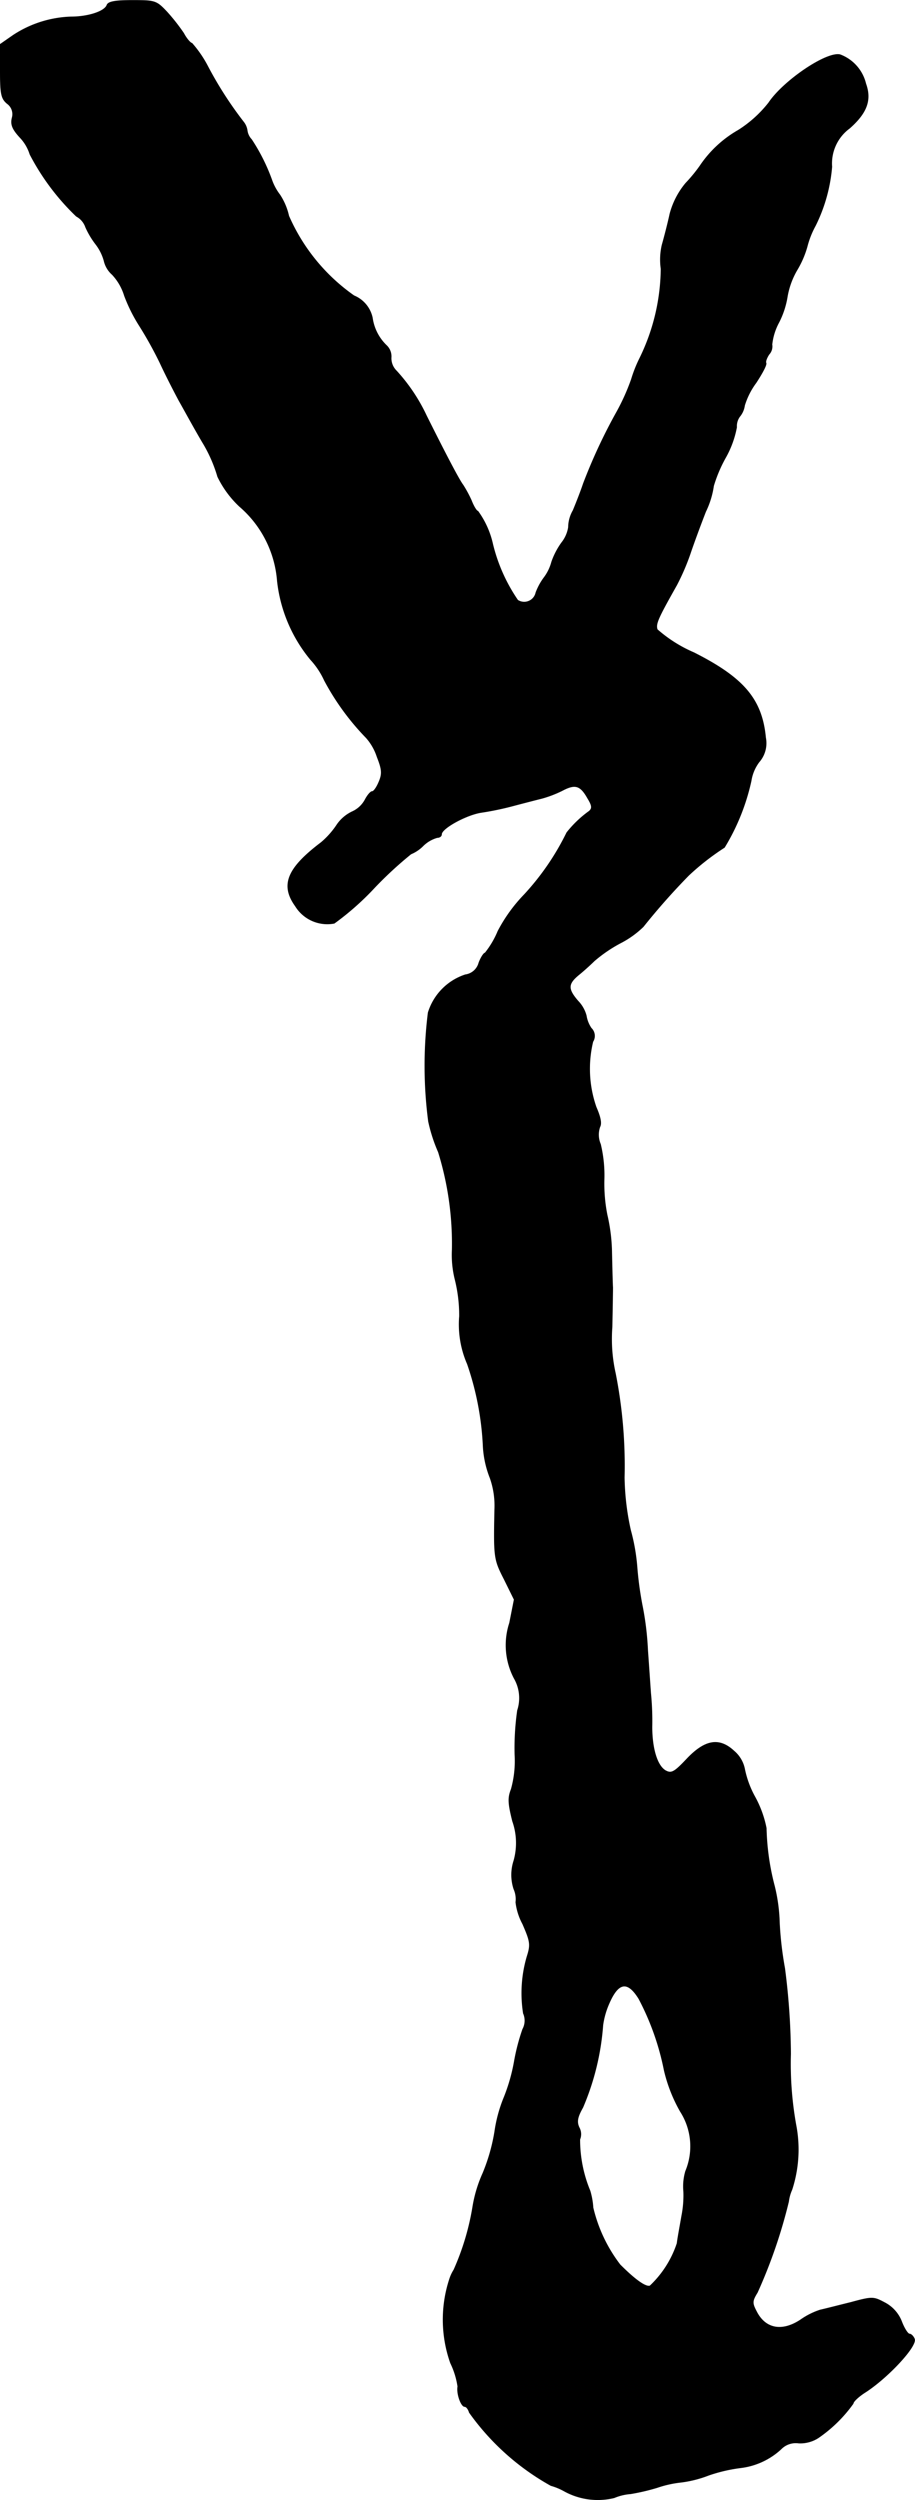 <?xml version="1.0" encoding="UTF-8"?>
<svg xmlns="http://www.w3.org/2000/svg"
     version="1.1"
     width="5.936mm"
     height="16.206mm"
     viewBox="0 0 16.828 45.939">
   <defs>
      <style type="text/css"><![CDATA[
      .a {
        stroke: #000;
        stroke-linecap: round;
        stroke-linejoin: round;
        stroke-width: 0.01px;
      }
    ]]></style>
   </defs>
   <path class="a"
         d="M1.967.09c-.042.121-.351.218-.66.218A2.054,2.054,0,0,0,.241.647L.005.811v.491c0,.424.018.509.127.6a.239.239,0,0,1,.091.26c-.03.121,0,.206.145.363a.785.785,0,0,1,.182.309,4.351,4.351,0,0,0,.854,1.139.358.358,0,0,1,.17.2,1.544,1.544,0,0,0,.188.315A.888.888,0,0,1,1.913,4.79a.48.48,0,0,0,.151.254.989.989,0,0,1,.224.388,2.974,2.974,0,0,0,.267.539,7.103,7.103,0,0,1,.388.697c.115.248.279.563.351.697.073.127.26.472.424.751a2.631,2.631,0,0,1,.285.642,1.858,1.858,0,0,0,.4.545,2.008,2.008,0,0,1,.697,1.369,2.733,2.733,0,0,0,.612,1.448,1.447,1.447,0,0,1,.254.382,4.634,4.634,0,0,0,.769,1.054.99.99,0,0,1,.2.351c.091.23.097.309.036.454-.042.103-.097.182-.127.182s-.085.067-.127.145a.501.501,0,0,1-.236.224.709.709,0,0,0-.297.26,1.53,1.53,0,0,1-.279.309c-.624.472-.751.781-.472,1.169a.689.689,0,0,0,.715.315,5.085,5.085,0,0,0,.745-.66A7.096,7.096,0,0,1,7.558,15.692a.687.687,0,0,0,.224-.151.601.601,0,0,1,.26-.151c.042,0,.079-.024.079-.061,0-.109.454-.357.727-.4a5.444,5.444,0,0,0,.606-.127c.182-.048.418-.109.515-.133a2.077,2.077,0,0,0,.376-.145c.23-.121.327-.097.46.139.085.139.091.188.03.242a2.029,2.029,0,0,0-.412.394,4.732,4.732,0,0,1-.781,1.139,2.89,2.89,0,0,0-.485.672,1.641,1.641,0,0,1-.236.4c-.024,0-.079.085-.115.182a.297.297,0,0,1-.248.218,1.062,1.062,0,0,0-.684.697,7.879,7.879,0,0,0,.006,1.999,2.925,2.925,0,0,0,.182.563,5.688,5.688,0,0,1,.254,1.793,1.874,1.874,0,0,0,.055.557,2.724,2.724,0,0,1,.079.666,1.82,1.82,0,0,0,.145.878,5.377,5.377,0,0,1,.291,1.526,1.851,1.851,0,0,0,.127.569,1.526,1.526,0,0,1,.085.581c-.018.89-.012.915.176,1.284l.182.369-.085.43a1.311,1.311,0,0,0,.085,1.018.724.724,0,0,1,.061.588,4.874,4.874,0,0,0-.048.812,1.927,1.927,0,0,1-.067.636c-.061.157-.061.248.024.588a1.203,1.203,0,0,1,.024.727.835.835,0,0,0,0,.521.455.455,0,0,1,.036.242,1.118,1.118,0,0,0,.127.4c.139.321.151.376.079.6a2.386,2.386,0,0,0-.067,1.042.329.329,0,0,1-.012.291,3.806,3.806,0,0,0-.157.606,3.329,3.329,0,0,1-.182.636,2.638,2.638,0,0,0-.176.642,3.418,3.418,0,0,1-.218.763,2.462,2.462,0,0,0-.188.63,4.68,4.68,0,0,1-.345,1.145.743.743,0,0,0-.073.151,2.392,2.392,0,0,0,.012,1.563,1.475,1.475,0,0,1,.133.43c-.024.133.061.369.127.369.03,0,.067.048.085.109A4.561,4.561,0,0,0,10.132,45.674a1.116,1.116,0,0,1,.248.103,1.277,1.277,0,0,0,.915.121.966.966,0,0,1,.303-.073,3.891,3.891,0,0,0,.491-.115,2.007,2.007,0,0,1,.436-.097,2.124,2.124,0,0,0,.503-.127A2.902,2.902,0,0,1,13.621,45.347a1.328,1.328,0,0,0,.745-.345.377.377,0,0,1,.321-.109.61.61,0,0,0,.363-.097,2.584,2.584,0,0,0,.642-.63c0-.036.103-.133.23-.212.418-.273.951-.848.896-.975-.018-.048-.061-.091-.091-.091s-.097-.103-.145-.23a.662.662,0,0,0-.309-.345c-.206-.109-.224-.115-.624-.006-.224.055-.478.121-.563.139a1.348,1.348,0,0,0-.363.182c-.339.224-.648.17-.812-.157-.079-.151-.079-.188.018-.345a9.466,9.466,0,0,0,.575-1.672.751.751,0,0,1,.061-.218,2.386,2.386,0,0,0,.073-1.193,6.36,6.36,0,0,1-.097-1.302,12.673,12.673,0,0,0-.109-1.575,6.405,6.405,0,0,1-.097-.836,3.152,3.152,0,0,0-.091-.672,4.575,4.575,0,0,1-.151-1.066,1.998,1.998,0,0,0-.206-.569,1.789,1.789,0,0,1-.194-.527.582.582,0,0,0-.194-.321c-.273-.254-.539-.206-.878.157-.218.23-.273.26-.376.206-.157-.085-.254-.406-.254-.806a5.27,5.27,0,0,0-.024-.624c-.012-.17-.036-.521-.055-.787a5.478,5.478,0,0,0-.091-.775,6.346,6.346,0,0,1-.103-.727,3.635,3.635,0,0,0-.121-.703,4.76,4.76,0,0,1-.115-.969,8.746,8.746,0,0,0-.164-1.914,2.879,2.879,0,0,1-.061-.848c.006-.303.012-.63.012-.727-.006-.103-.012-.388-.018-.636a3.249,3.249,0,0,0-.085-.697,2.946,2.946,0,0,1-.055-.666,2.452,2.452,0,0,0-.067-.636.438.438,0,0,1-.012-.315c.036-.067.012-.182-.067-.363a2.132,2.132,0,0,1-.061-1.205.197.197,0,0,0-.03-.248.563.563,0,0,1-.091-.23.613.613,0,0,0-.151-.267c-.194-.224-.188-.315.006-.478.091-.073.218-.188.291-.26a2.618,2.618,0,0,1,.478-.327,1.744,1.744,0,0,0,.424-.303A12.4,12.4,0,0,1,12.664,16.086a4.548,4.548,0,0,1,.66-.515,3.987,3.987,0,0,0,.491-1.224.77.77,0,0,1,.145-.345.526.526,0,0,0,.121-.448c-.067-.709-.406-1.102-1.32-1.563a2.518,2.518,0,0,1-.672-.424c-.036-.103.012-.206.357-.818a4.213,4.213,0,0,0,.248-.575c.061-.182.188-.527.285-.775a1.597,1.597,0,0,0,.145-.472,2.557,2.557,0,0,1,.218-.515,1.813,1.813,0,0,0,.206-.563.297.297,0,0,1,.055-.194.408.408,0,0,0,.091-.206,1.369,1.369,0,0,1,.212-.418c.115-.176.2-.333.182-.363-.012-.024.012-.091.055-.157a.216.216,0,0,0,.055-.182,1.101,1.101,0,0,1,.127-.406A1.587,1.587,0,0,0,14.481,5.444a1.459,1.459,0,0,1,.182-.491,1.753,1.753,0,0,0,.182-.424,1.637,1.637,0,0,1,.151-.382,2.986,2.986,0,0,0,.303-1.084.802.802,0,0,1,.327-.709c.315-.279.406-.515.297-.818a.759.759,0,0,0-.472-.533c-.248-.061-1.042.478-1.314.884a2.215,2.215,0,0,1-.557.503,2.102,2.102,0,0,0-.709.66,2.812,2.812,0,0,1-.26.315,1.462,1.462,0,0,0-.291.563c-.042.194-.109.448-.145.575a1.196,1.196,0,0,0-.018.436,3.809,3.809,0,0,1-.394,1.647,2.463,2.463,0,0,0-.151.382,3.939,3.939,0,0,1-.273.606,9.992,9.992,0,0,0-.612,1.314c-.042.127-.127.345-.188.491a.626.626,0,0,0-.085.309.61.61,0,0,1-.127.285,1.388,1.388,0,0,0-.182.351.829.829,0,0,1-.133.279,1.129,1.129,0,0,0-.157.285.219.219,0,0,1-.333.139,3.116,3.116,0,0,1-.46-1.03,1.628,1.628,0,0,0-.273-.606c-.024,0-.079-.091-.121-.2A2.291,2.291,0,0,0,8.515,8.909c-.067-.085-.309-.545-.672-1.272A3.266,3.266,0,0,0,7.291,6.813a.323.323,0,0,1-.097-.242.277.277,0,0,0-.085-.224.872.872,0,0,1-.26-.509A.567.567,0,0,0,6.51,5.432,3.502,3.502,0,0,1,5.311,3.966a1.17,1.17,0,0,0-.164-.388A.985.985,0,0,1,5.008,3.33,3.504,3.504,0,0,0,4.626,2.561a.293.293,0,0,1-.079-.164A.327.327,0,0,0,4.475,2.234,6.91,6.91,0,0,1,3.827,1.228,2.13,2.13,0,0,0,3.53.792c-.024,0-.097-.079-.151-.182A3.588,3.588,0,0,0,3.07.217c-.194-.206-.218-.212-.636-.212C2.113.005,1.992.029,1.967.09Zm9.782,36.638a4.809,4.809,0,0,1,.466,1.314,2.82,2.82,0,0,0,.297.757,1.184,1.184,0,0,1,.097,1.096.99.99,0,0,0-.036.376,1.931,1.931,0,0,1-.036.448c-.03.176-.073.4-.085.503a1.89,1.89,0,0,1-.497.781c-.073.03-.267-.103-.551-.388a2.767,2.767,0,0,1-.497-1.048,1.387,1.387,0,0,0-.055-.309,2.445,2.445,0,0,1-.188-.945.254.254,0,0,0-.012-.218c-.048-.103-.036-.188.067-.369a4.707,4.707,0,0,0,.369-1.514,1.485,1.485,0,0,1,.115-.4C11.374,36.419,11.543,36.395,11.749,36.728Z"/>
</svg>

